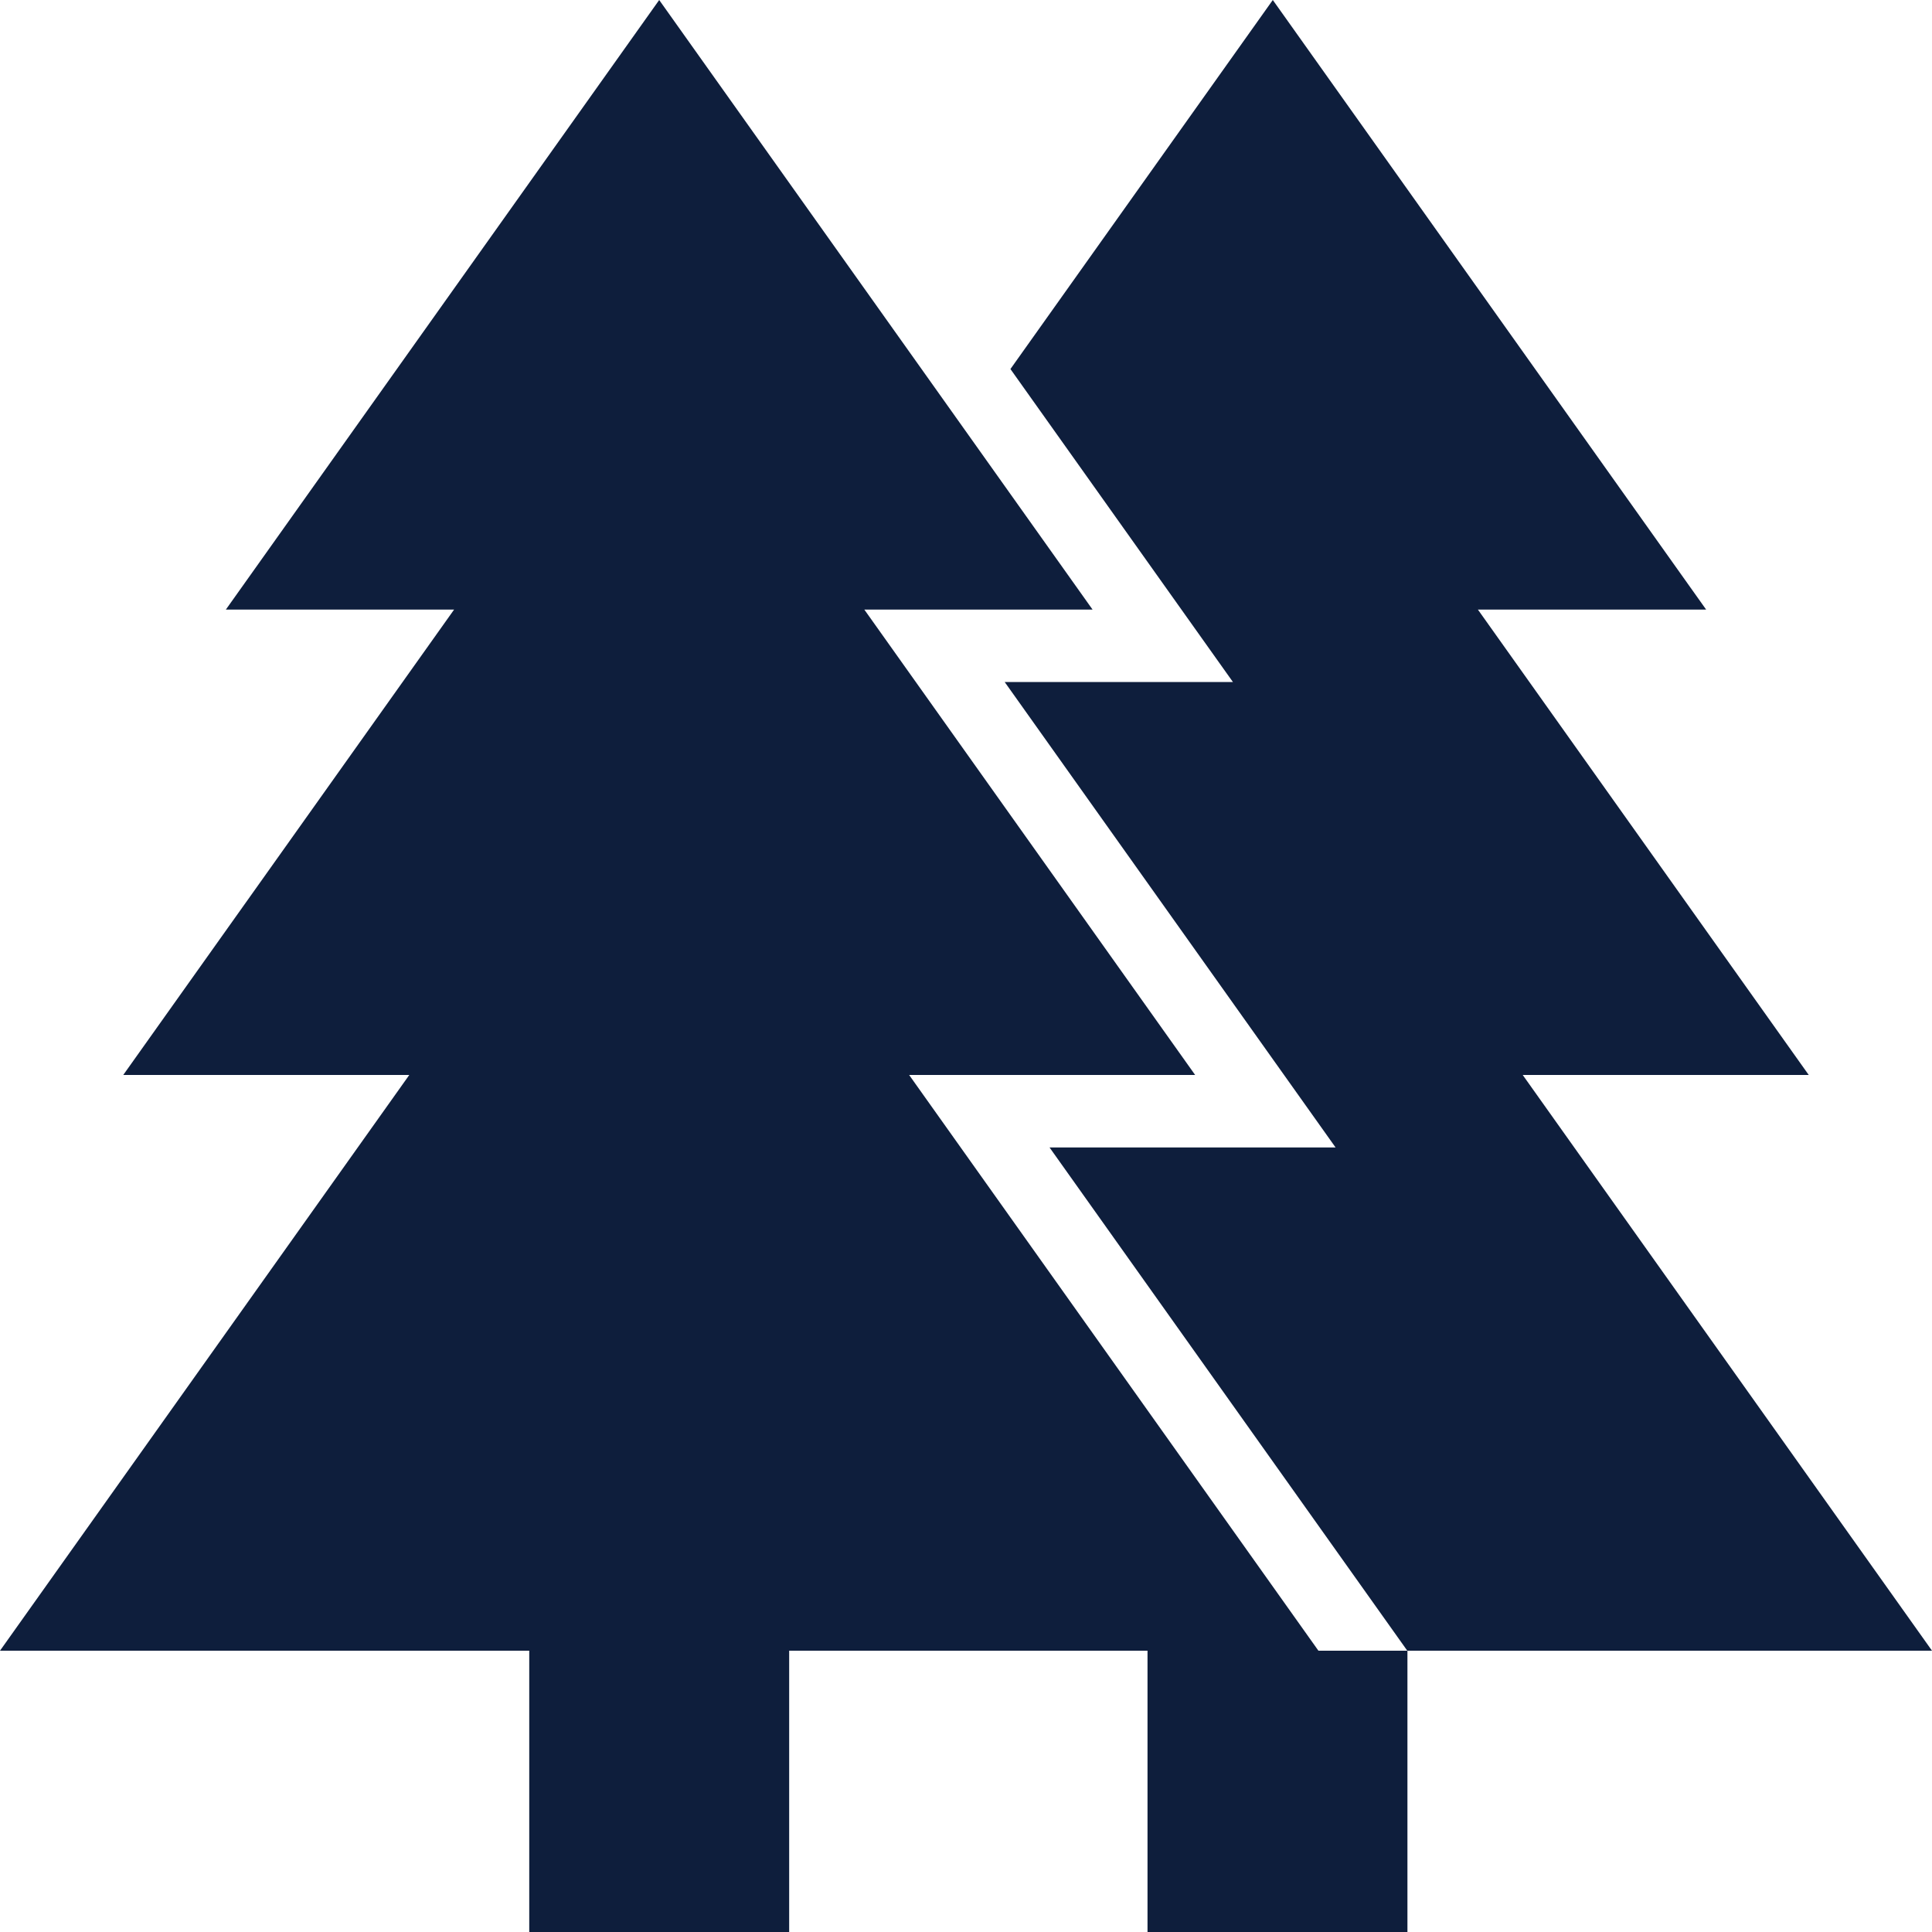 <?xml version="1.0" encoding="UTF-8"?> <svg xmlns="http://www.w3.org/2000/svg" width="80" height="80" viewBox="0 0 80 80" fill="none"> <path d="M74.897 44.513L61.197 25.242H70.648L52.704 0L41.84 15.281L51.054 28.242H41.603L55.303 47.513H43.459L58.273 68.352H54.593L37.646 44.513H49.489L35.79 25.242H45.241L27.296 0L9.352 25.242H18.803L5.103 44.513H16.947L0 68.352H21.915V80H32.678V68.352H47.516V80H58.279V68.352H80L63.053 44.513H74.897Z" fill="#0E1E3C"></path> </svg> 